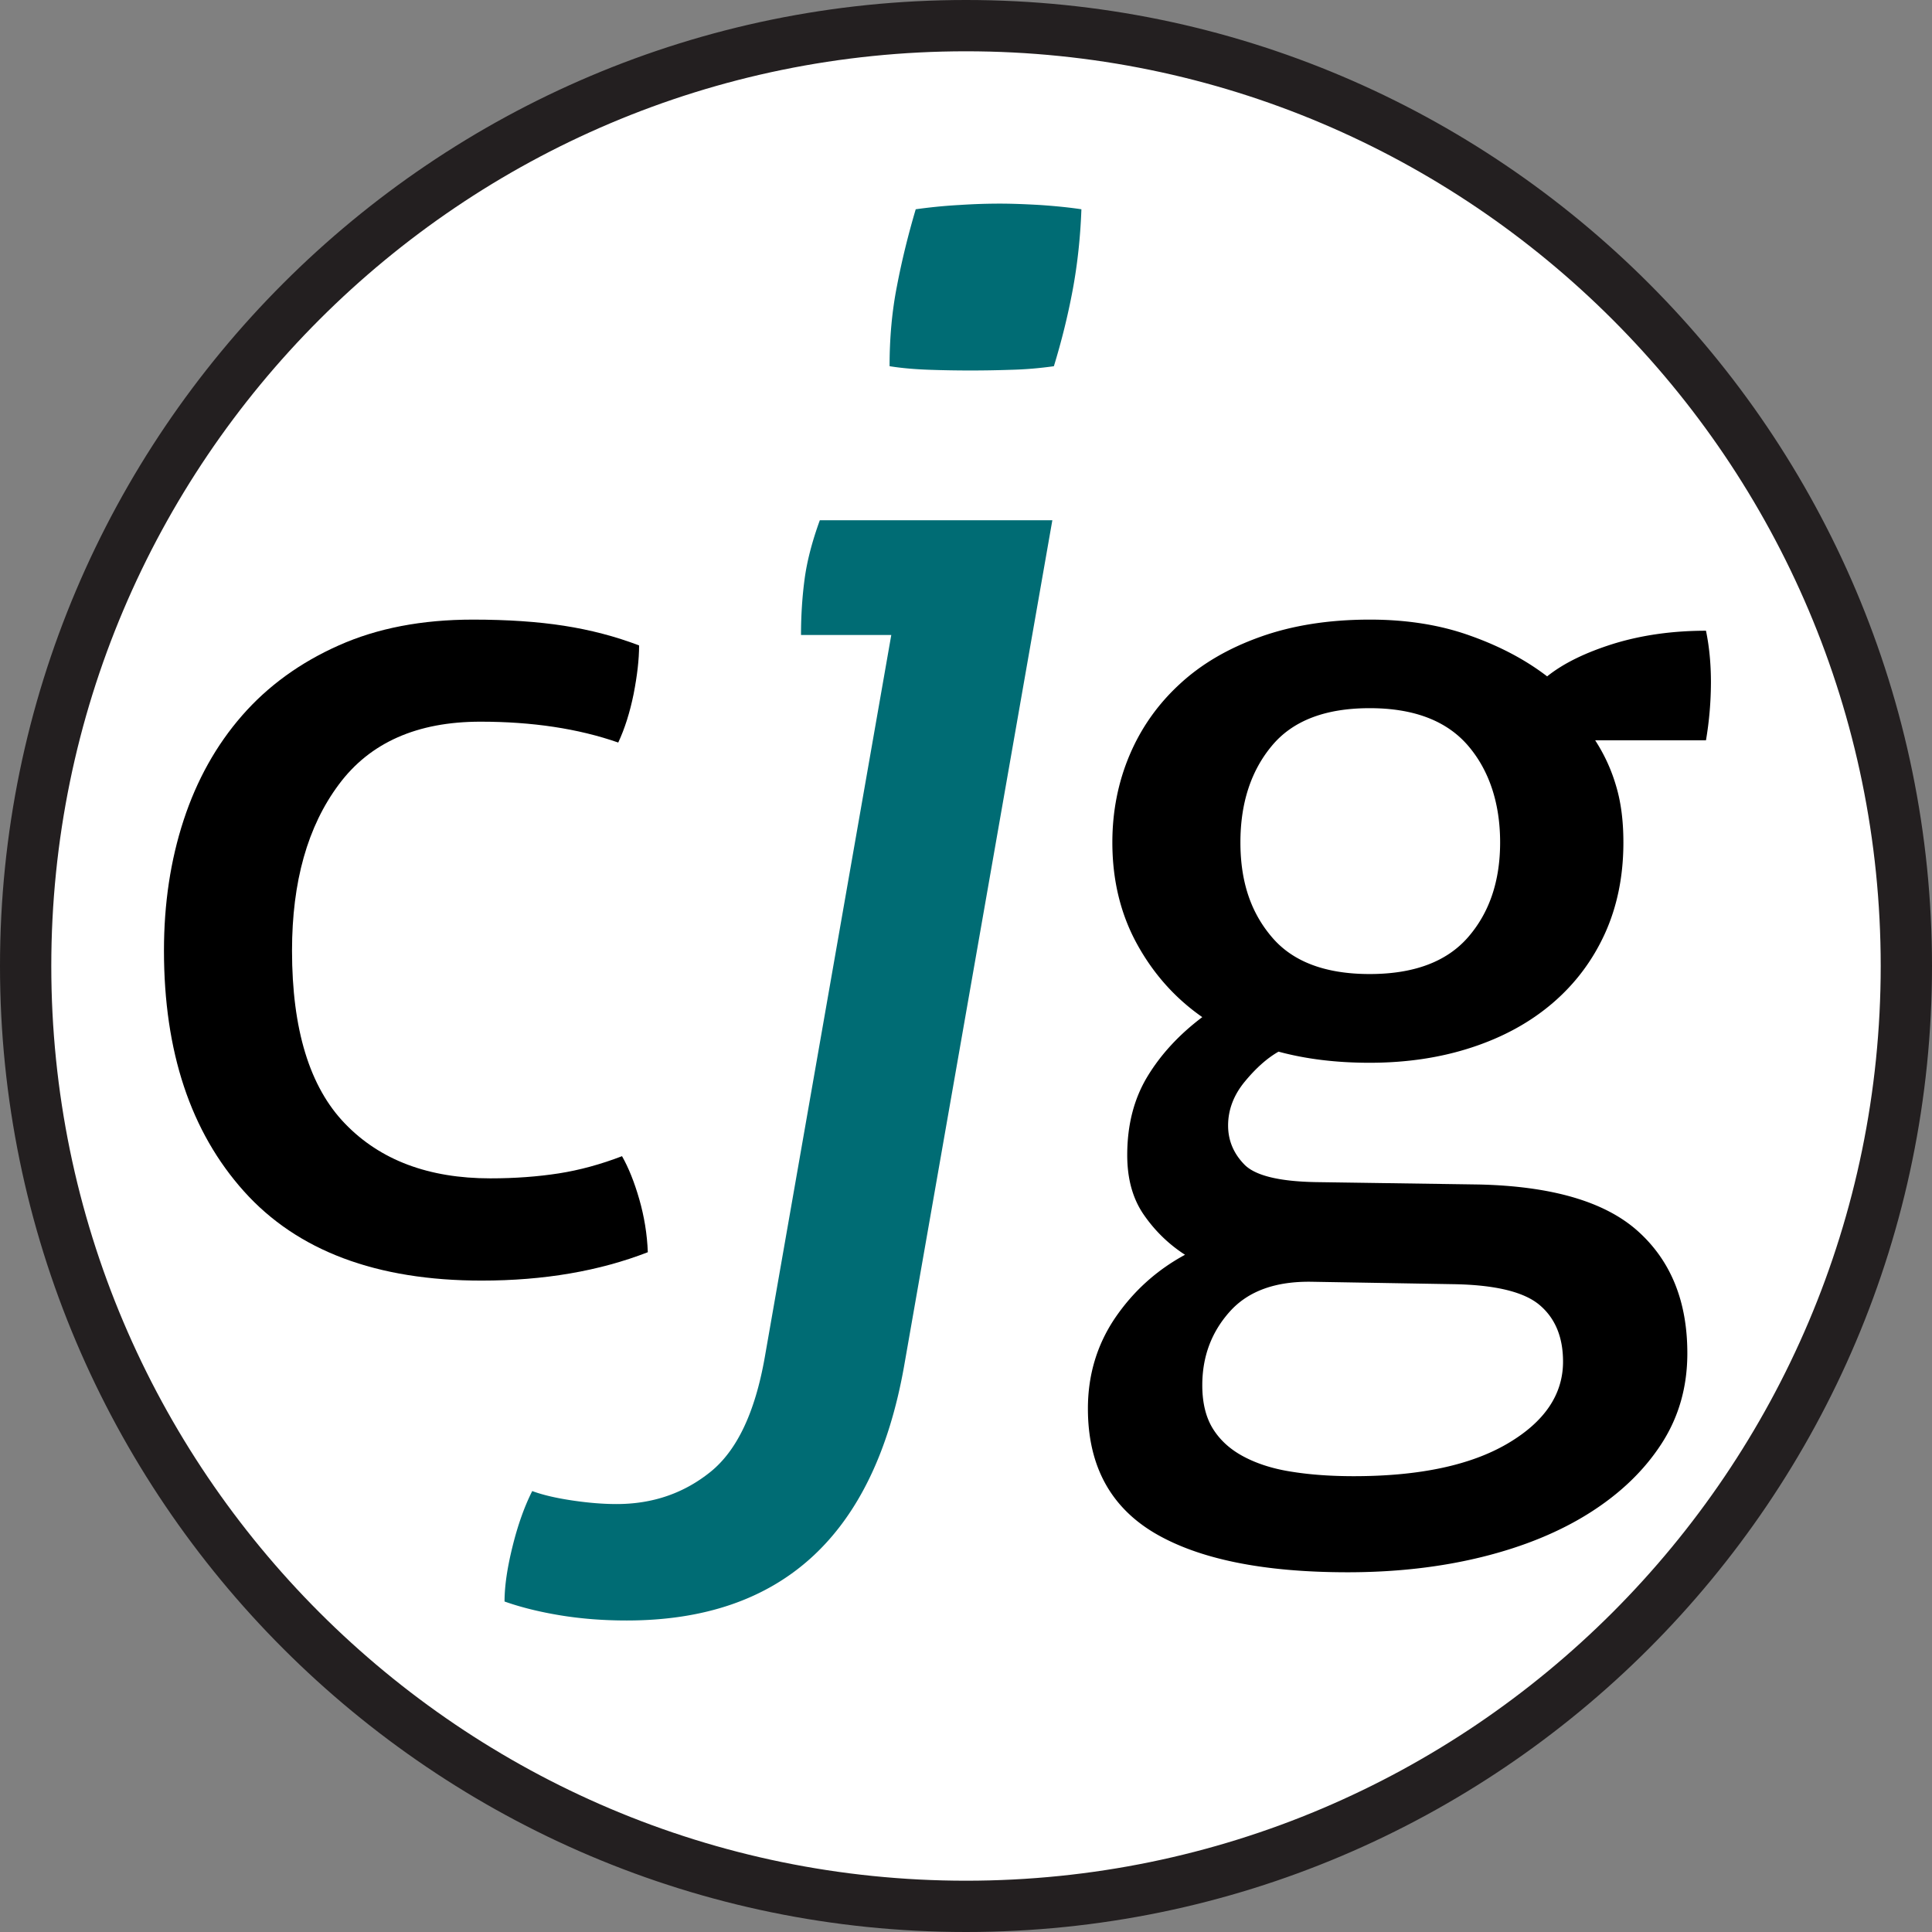 <?xml version="1.0" encoding="UTF-8"?>
<svg data-bbox="0 0 113 113" viewBox="0 0 113 113" xmlns="http://www.w3.org/2000/svg" data-type="color">
    <rect x="0" y="0" width="113" height="113" fill="#808080" stroke="none"/>
    <g>
        <path fill="#ffffff" d="M111.5 56.5c0 30.376-24.624 55-55 55s-55-24.624-55-55 24.624-55 55-55 55 24.624 55 55z" data-color="1"/>
        <path d="M56.5 113C25.35 113 0 87.65 0 56.5S25.35 0 56.5 0 113 25.35 113 56.5 87.65 113 56.5 113Zm0-110C27 3 3 27 3 56.5S27 110 56.5 110 110 86 110 56.5 86 3 56.5 3Z" fill="#231f20" data-color="2"/>
        <path d="M36.38 67.62c.38.67.72 1.51 1.01 2.52.29 1.01.46 2.04.5 3.1-2.83 1.1-6.07 1.66-9.72 1.66-6.14 0-10.78-1.74-13.9-5.22-3.12-3.48-4.68-8.17-4.68-14.08 0-2.74.38-5.28 1.15-7.63.77-2.35 1.91-4.39 3.42-6.12 1.51-1.73 3.4-3.1 5.65-4.1 2.26-1.01 4.87-1.51 7.85-1.51 2.02 0 3.79.12 5.33.36s3 .62 4.39 1.15c0 .82-.11 1.76-.32 2.84-.22 1.08-.52 2.03-.9 2.84-2.35-.82-5.04-1.22-8.06-1.22-3.7 0-6.46 1.22-8.28 3.67-1.83 2.45-2.74 5.69-2.74 9.72 0 4.61 1.03 7.98 3.1 10.12 2.06 2.14 4.9 3.2 8.5 3.2 1.44 0 2.77-.1 4-.29 1.22-.19 2.46-.53 3.71-1.01Z" fill="#000000" data-color="3"/>
        <path d="M52.12 37.14h-5.27c0-1.13.07-2.22.21-3.27.14-1.05.44-2.2.89-3.44h13.6L52.88 79.9c-1.76 9.92-7.17 14.88-16.23 14.88-1.36 0-2.65-.1-3.87-.3-1.22-.2-2.31-.47-3.27-.81 0-.91.16-1.98.47-3.23.31-1.25.69-2.32 1.15-3.23.62.23 1.4.41 2.34.55.94.14 1.8.21 2.59.21 2.1 0 3.92-.62 5.48-1.87 1.56-1.25 2.62-3.48 3.19-6.71l7.4-42.25Zm-.09-15.73c0-1.64.14-3.2.43-4.67.28-1.47.65-2.98 1.1-4.5.79-.11 1.64-.2 2.55-.25.91-.06 1.7-.08 2.38-.08s1.46.03 2.34.08c.88.06 1.69.14 2.42.25-.06 1.64-.23 3.22-.51 4.72-.28 1.5-.65 2.99-1.1 4.46-.79.11-1.64.19-2.55.21a69.066 69.066 0 0 1-4.67 0c-.91-.03-1.7-.1-2.38-.21Z" fill="#006c74" data-color="4"/>
        <path d="M86.52 69.28c4.27.1 7.37 1.01 9.29 2.74 1.92 1.73 2.88 4.1 2.88 7.13 0 1.97-.5 3.73-1.51 5.29s-2.4 2.9-4.18 4.03c-1.78 1.13-3.88 1.99-6.3 2.59-2.42.6-5.05.9-7.88.9-4.94 0-8.71-.77-11.3-2.3-2.59-1.54-3.89-3.96-3.89-7.27 0-1.97.53-3.73 1.58-5.29 1.06-1.56 2.42-2.8 4.1-3.71-.96-.62-1.76-1.4-2.41-2.34s-.97-2.1-.97-3.49c0-1.78.4-3.31 1.19-4.61.79-1.3 1.86-2.45 3.2-3.46-1.58-1.1-2.86-2.53-3.82-4.28-.96-1.75-1.44-3.73-1.44-5.94 0-1.82.34-3.53 1.01-5.11.67-1.58 1.64-2.96 2.92-4.14 1.27-1.18 2.84-2.1 4.72-2.77 1.87-.67 4.01-1.01 6.41-1.01 2.16 0 4.12.31 5.87.94 1.75.62 3.25 1.42 4.5 2.38.96-.77 2.26-1.4 3.89-1.91 1.63-.5 3.43-.76 5.4-.76.19.91.29 1.92.29 3.02a20.448 20.448 0 0 1-.29 3.39H93.3c.53.82.94 1.7 1.22 2.66.29.96.43 2.06.43 3.31 0 1.97-.36 3.74-1.08 5.33-.72 1.58-1.74 2.94-3.06 4.07-1.32 1.13-2.89 1.99-4.72 2.59-1.82.6-3.82.9-5.98.9-1.97 0-3.74-.22-5.33-.65-.67.38-1.33.97-1.98 1.76-.65.79-.97 1.65-.97 2.56 0 .86.31 1.62.94 2.27.62.65 2.02 1 4.18 1.04l9.58.14Zm-9.72 5.69c-2.16-.05-3.78.53-4.86 1.73-1.08 1.2-1.62 2.64-1.62 4.32 0 1.06.22 1.92.65 2.59.43.67 1.04 1.21 1.84 1.62.79.41 1.73.7 2.81.86 1.08.17 2.27.25 3.56.25 3.84 0 6.84-.64 9-1.91s3.24-2.87 3.24-4.79c0-1.44-.46-2.54-1.37-3.31-.91-.77-2.59-1.18-5.04-1.22l-8.21-.14Zm3.31-18c2.59 0 4.51-.72 5.76-2.16 1.25-1.44 1.87-3.29 1.87-5.54s-.62-4.19-1.87-5.65-3.17-2.2-5.76-2.2-4.5.73-5.72 2.2c-1.22 1.46-1.84 3.35-1.84 5.65s.61 4.1 1.84 5.54c1.22 1.44 3.13 2.16 5.72 2.16Z" fill="#000000" data-color="3"/>
    </g>
</svg>
